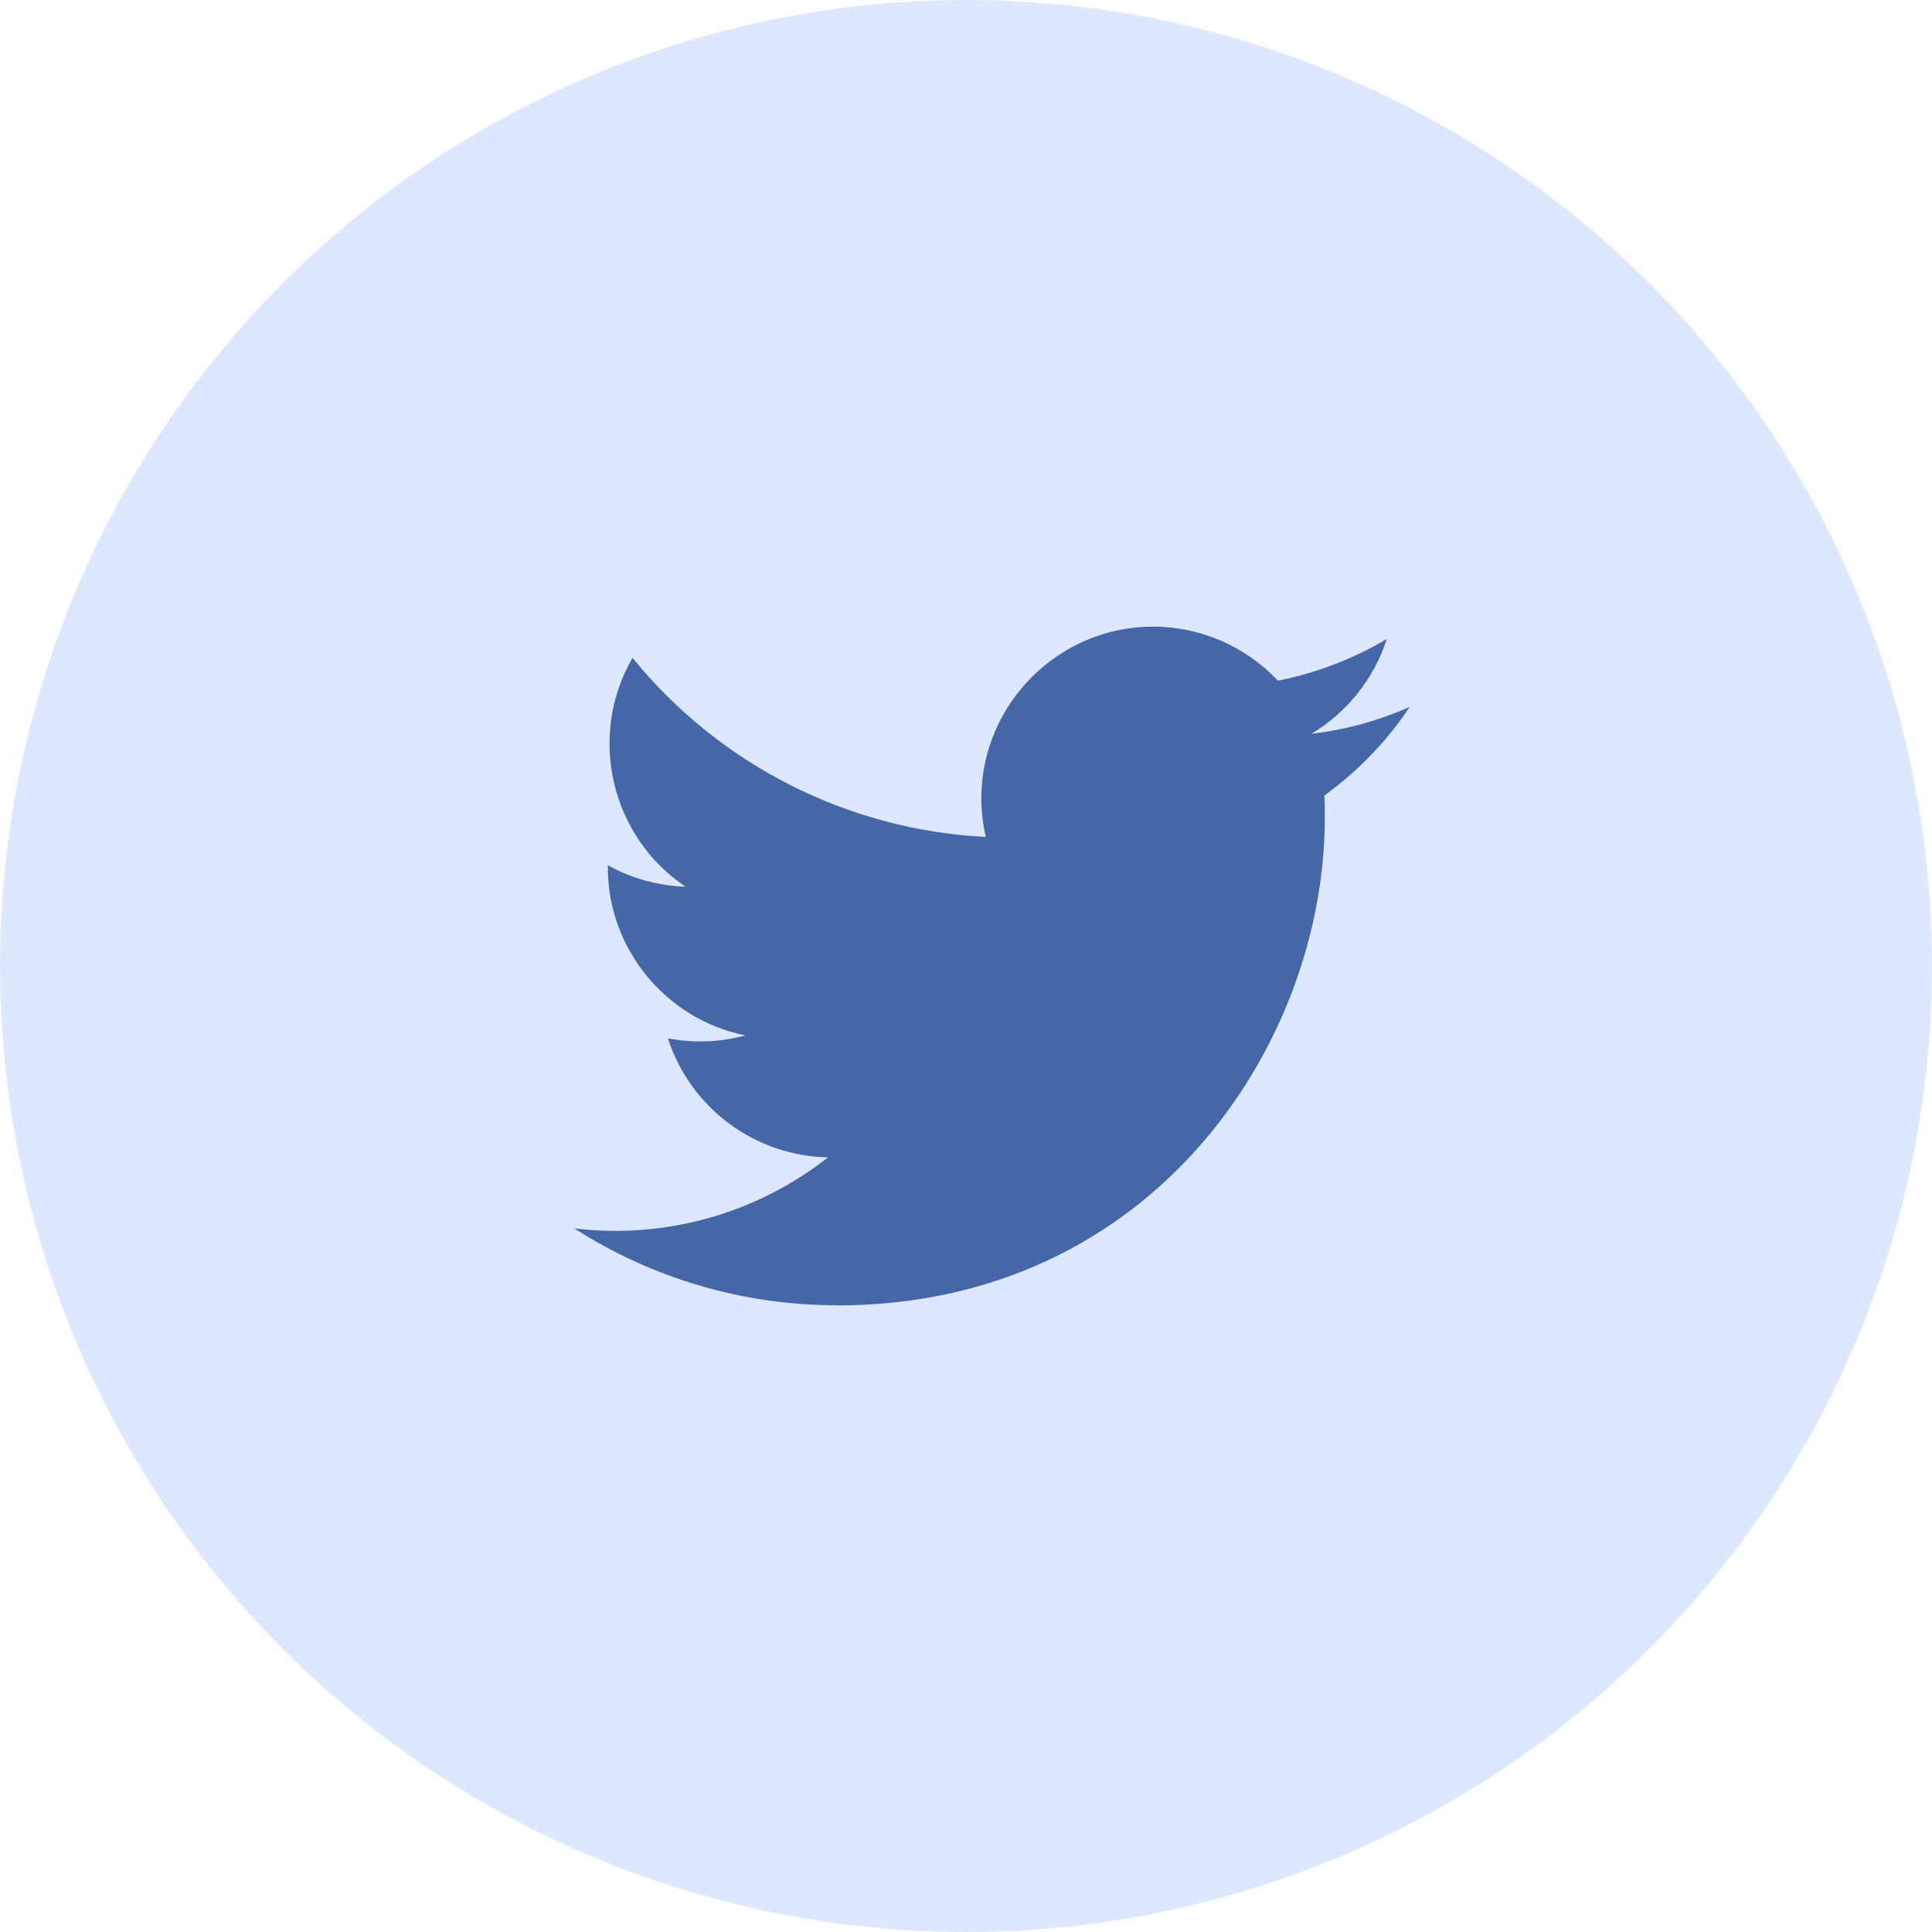 <svg width="37" height="37" viewBox="0 0 37 37" fill="none" xmlns="http://www.w3.org/2000/svg">
<circle cx="18.5" cy="18.5" r="18.5" fill="#DDE8FF"/>
<path d="M16.032 25C22.069 25 25.372 19.998 25.372 15.66C25.372 15.518 25.372 15.377 25.362 15.236C26.005 14.771 26.559 14.196 27 13.537C26.401 13.803 25.765 13.977 25.115 14.053C25.8 13.643 26.313 12.998 26.558 12.238C25.913 12.62 25.208 12.89 24.473 13.035C23.853 12.375 22.986 12 22.08 12C20.277 12 18.794 13.483 18.794 15.286C18.794 15.536 18.823 15.785 18.879 16.028C16.241 15.896 13.78 14.649 12.114 12.599C11.247 14.09 11.695 16.023 13.13 16.981C12.608 16.965 12.096 16.824 11.64 16.57V16.611C11.64 18.168 12.748 19.521 14.274 19.829C13.79 19.961 13.283 19.98 12.791 19.885C13.22 21.219 14.457 22.139 15.858 22.165C14.696 23.078 13.26 23.574 11.781 23.573C11.52 23.572 11.259 23.557 11 23.526C12.501 24.489 14.248 25 16.032 24.997" fill="#4566A7"/>
</svg>
